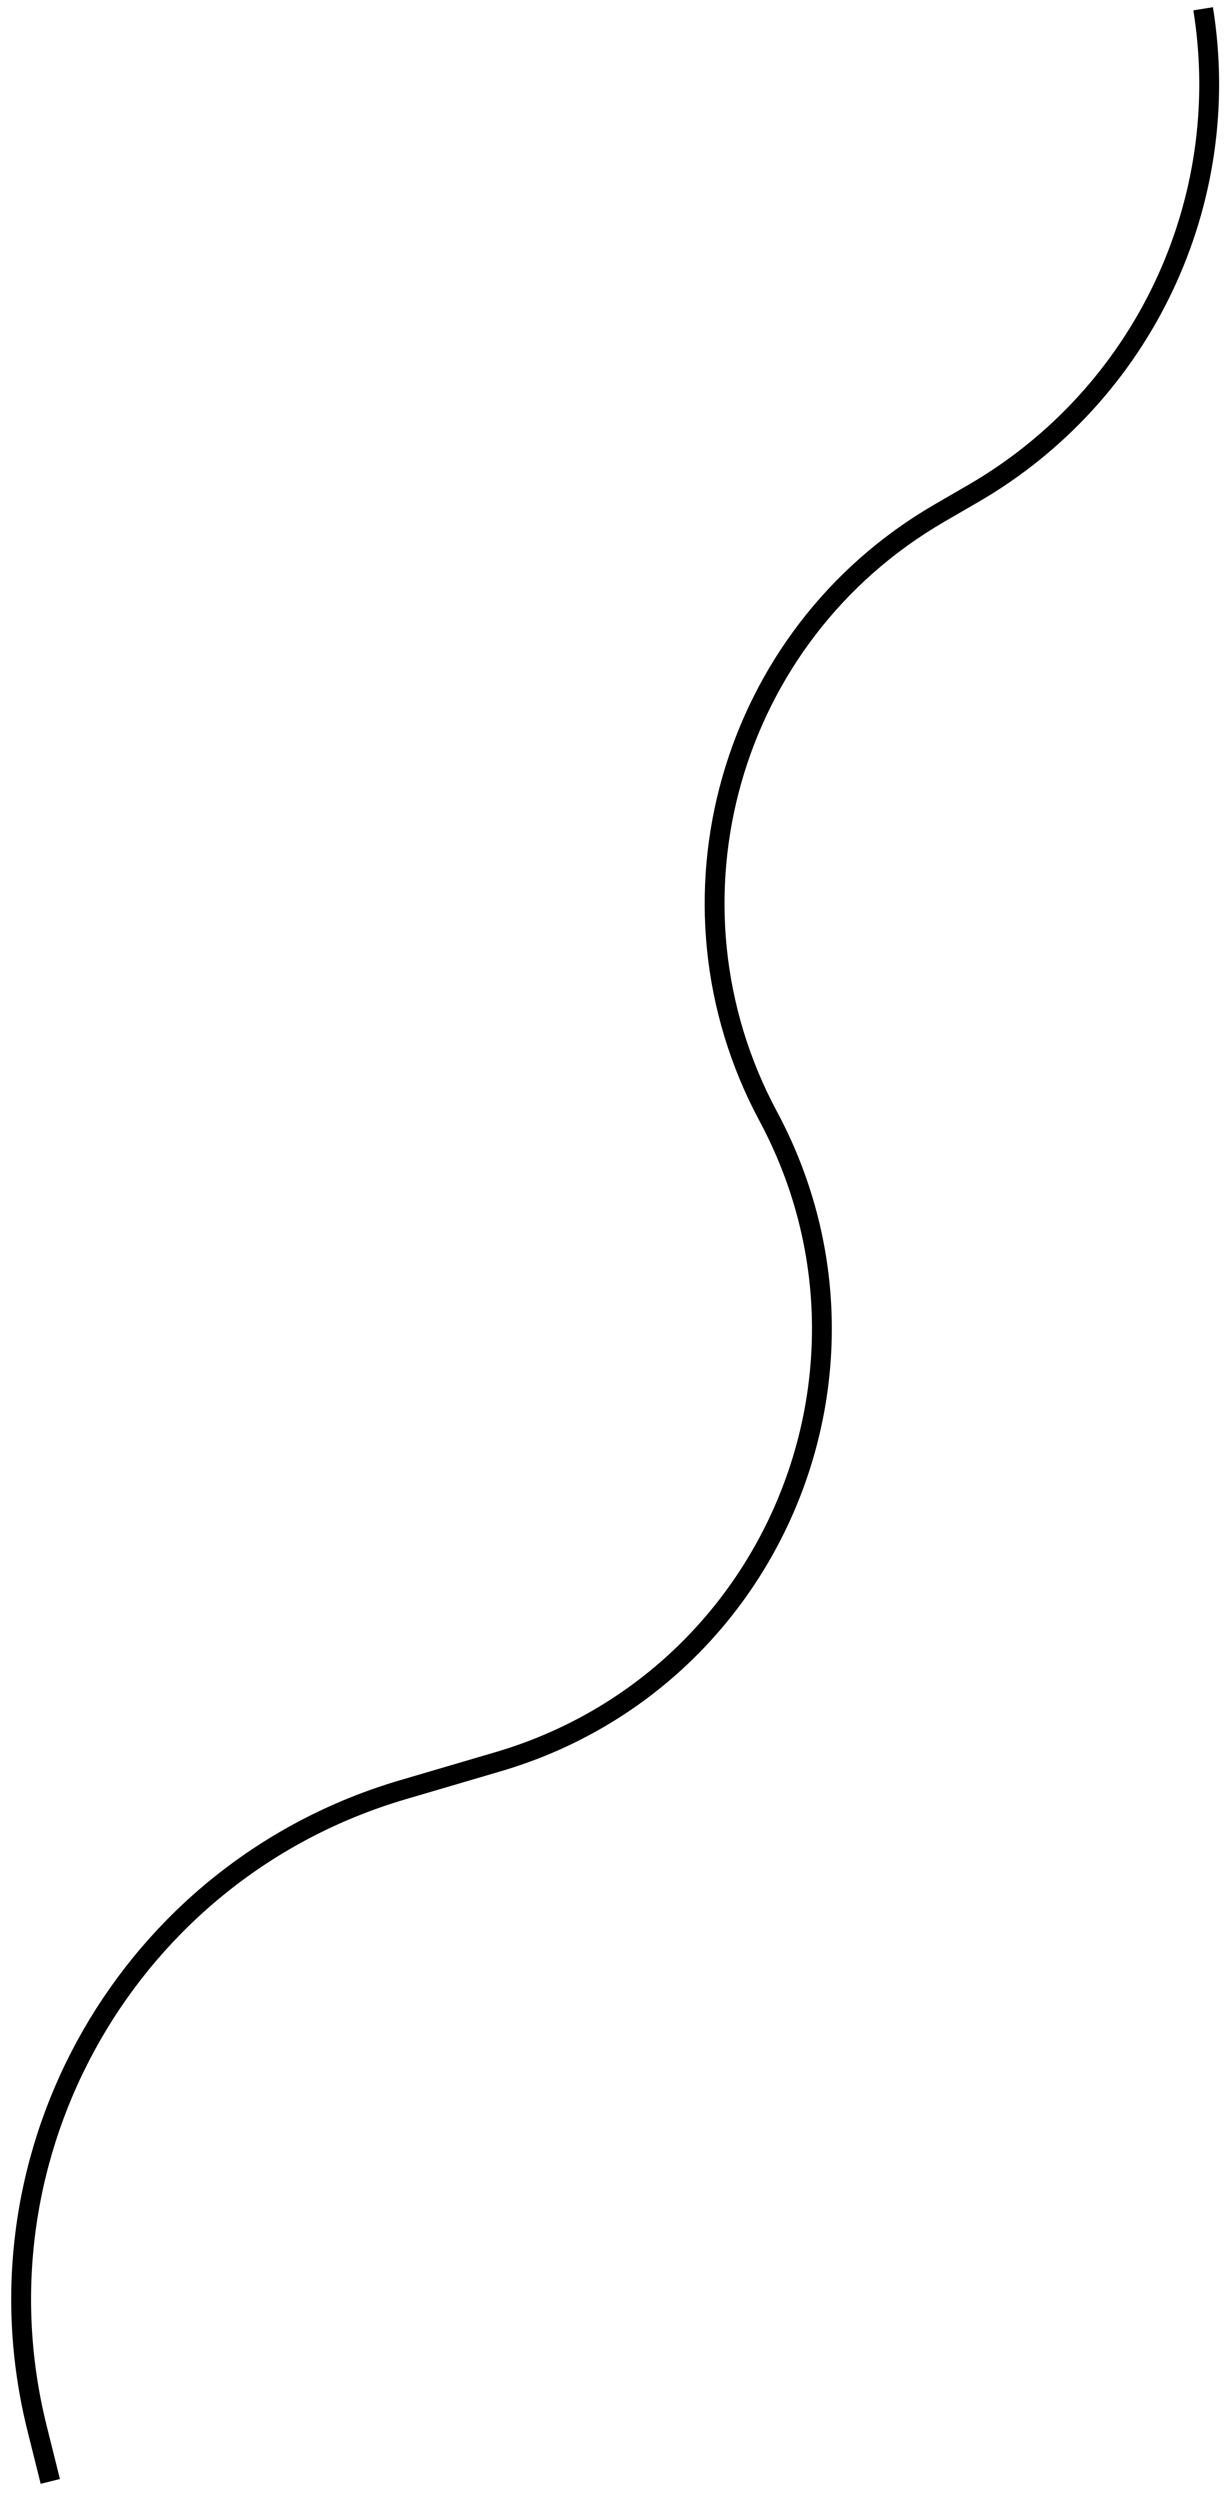 <?xml version="1.0" encoding="UTF-8"?> <svg xmlns="http://www.w3.org/2000/svg" width="62" height="126" viewBox="0 0 62 126" fill="none"><path d="M60.646 0.442V0.442C62.219 10.198 57.612 19.914 49.063 24.871L47.349 25.865C36.747 32.012 32.93 45.459 38.721 56.26V56.26C45.535 68.97 38.94 84.731 25.104 88.798L20.304 90.21C6.524 94.261 -1.609 108.458 1.868 122.394L2.536 125.072" stroke="black"></path></svg> 
